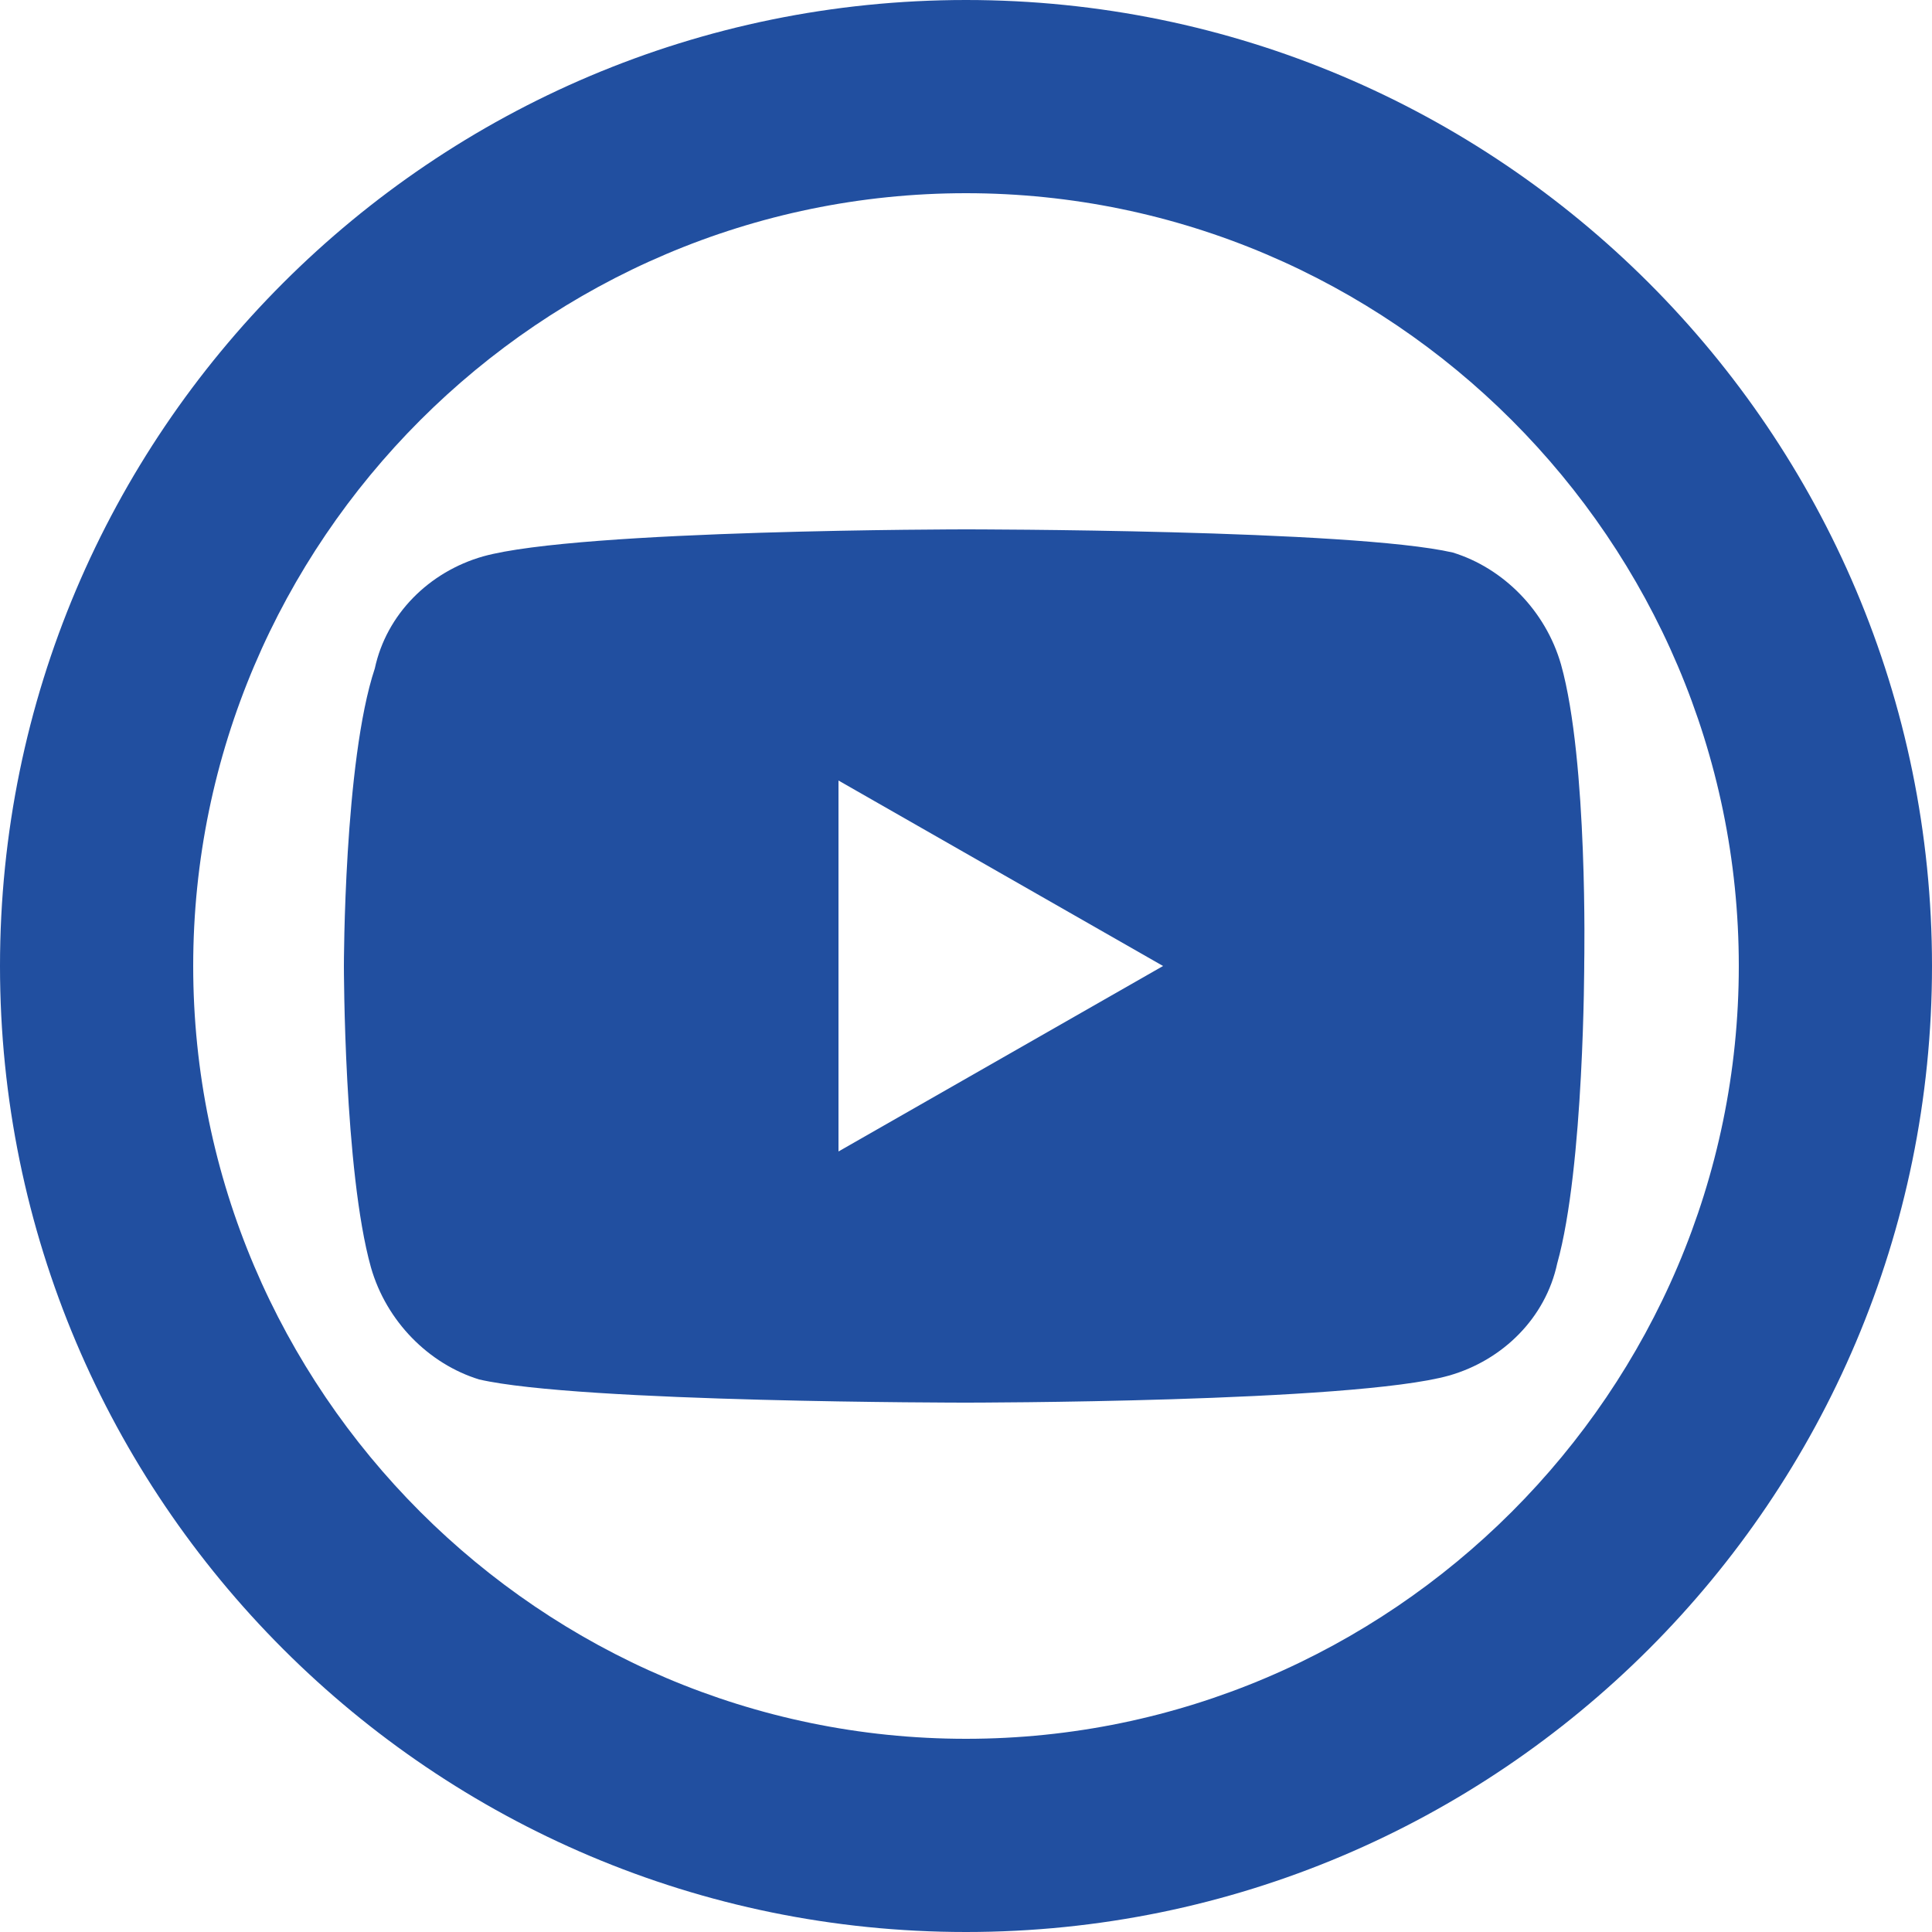 <?xml version="1.0" encoding="UTF-8"?>
<svg xmlns="http://www.w3.org/2000/svg" xmlns:xlink="http://www.w3.org/1999/xlink" version="1.1" id="Layer_1" x="0px" y="0px" viewBox="0 0 50 50" style="enable-background:new 0 0 50 50;" xml:space="preserve" width="50" height="50">
<style type="text/css">
	.st0{fill:#214FA0;}
</style>
<path class="st0" d="M25,5c11,0,20,9,20,20s-9,20-20,20S5,36,5,25S14,5,25,5 M25,0C11.2,0,0,11.2,0,25c0,13.8,11.2,25,25,25  c13.8,0,25-11.2,25-25C50,11.2,38.8,0,25,0L25,0z"></path>
<path class="st0" d="M40.4,17.2c-0.4-1.4-1.5-2.5-2.8-2.9C35,13.7,25,13.7,25,13.7s-10,0-12.5,0.7c-1.4,0.4-2.5,1.5-2.8,2.9  C8.9,19.7,8.9,25,8.9,25s0,5.3,0.7,7.8c0.4,1.4,1.5,2.5,2.8,2.9C15,36.3,25,36.3,25,36.3s10,0,12.5-0.7c1.4-0.4,2.5-1.5,2.8-2.9  c0.7-2.5,0.7-7.8,0.7-7.8S41.1,19.7,40.4,17.2z M21.7,29.8v-9.6l8.4,4.8L21.7,29.8z"></path>
</svg>
